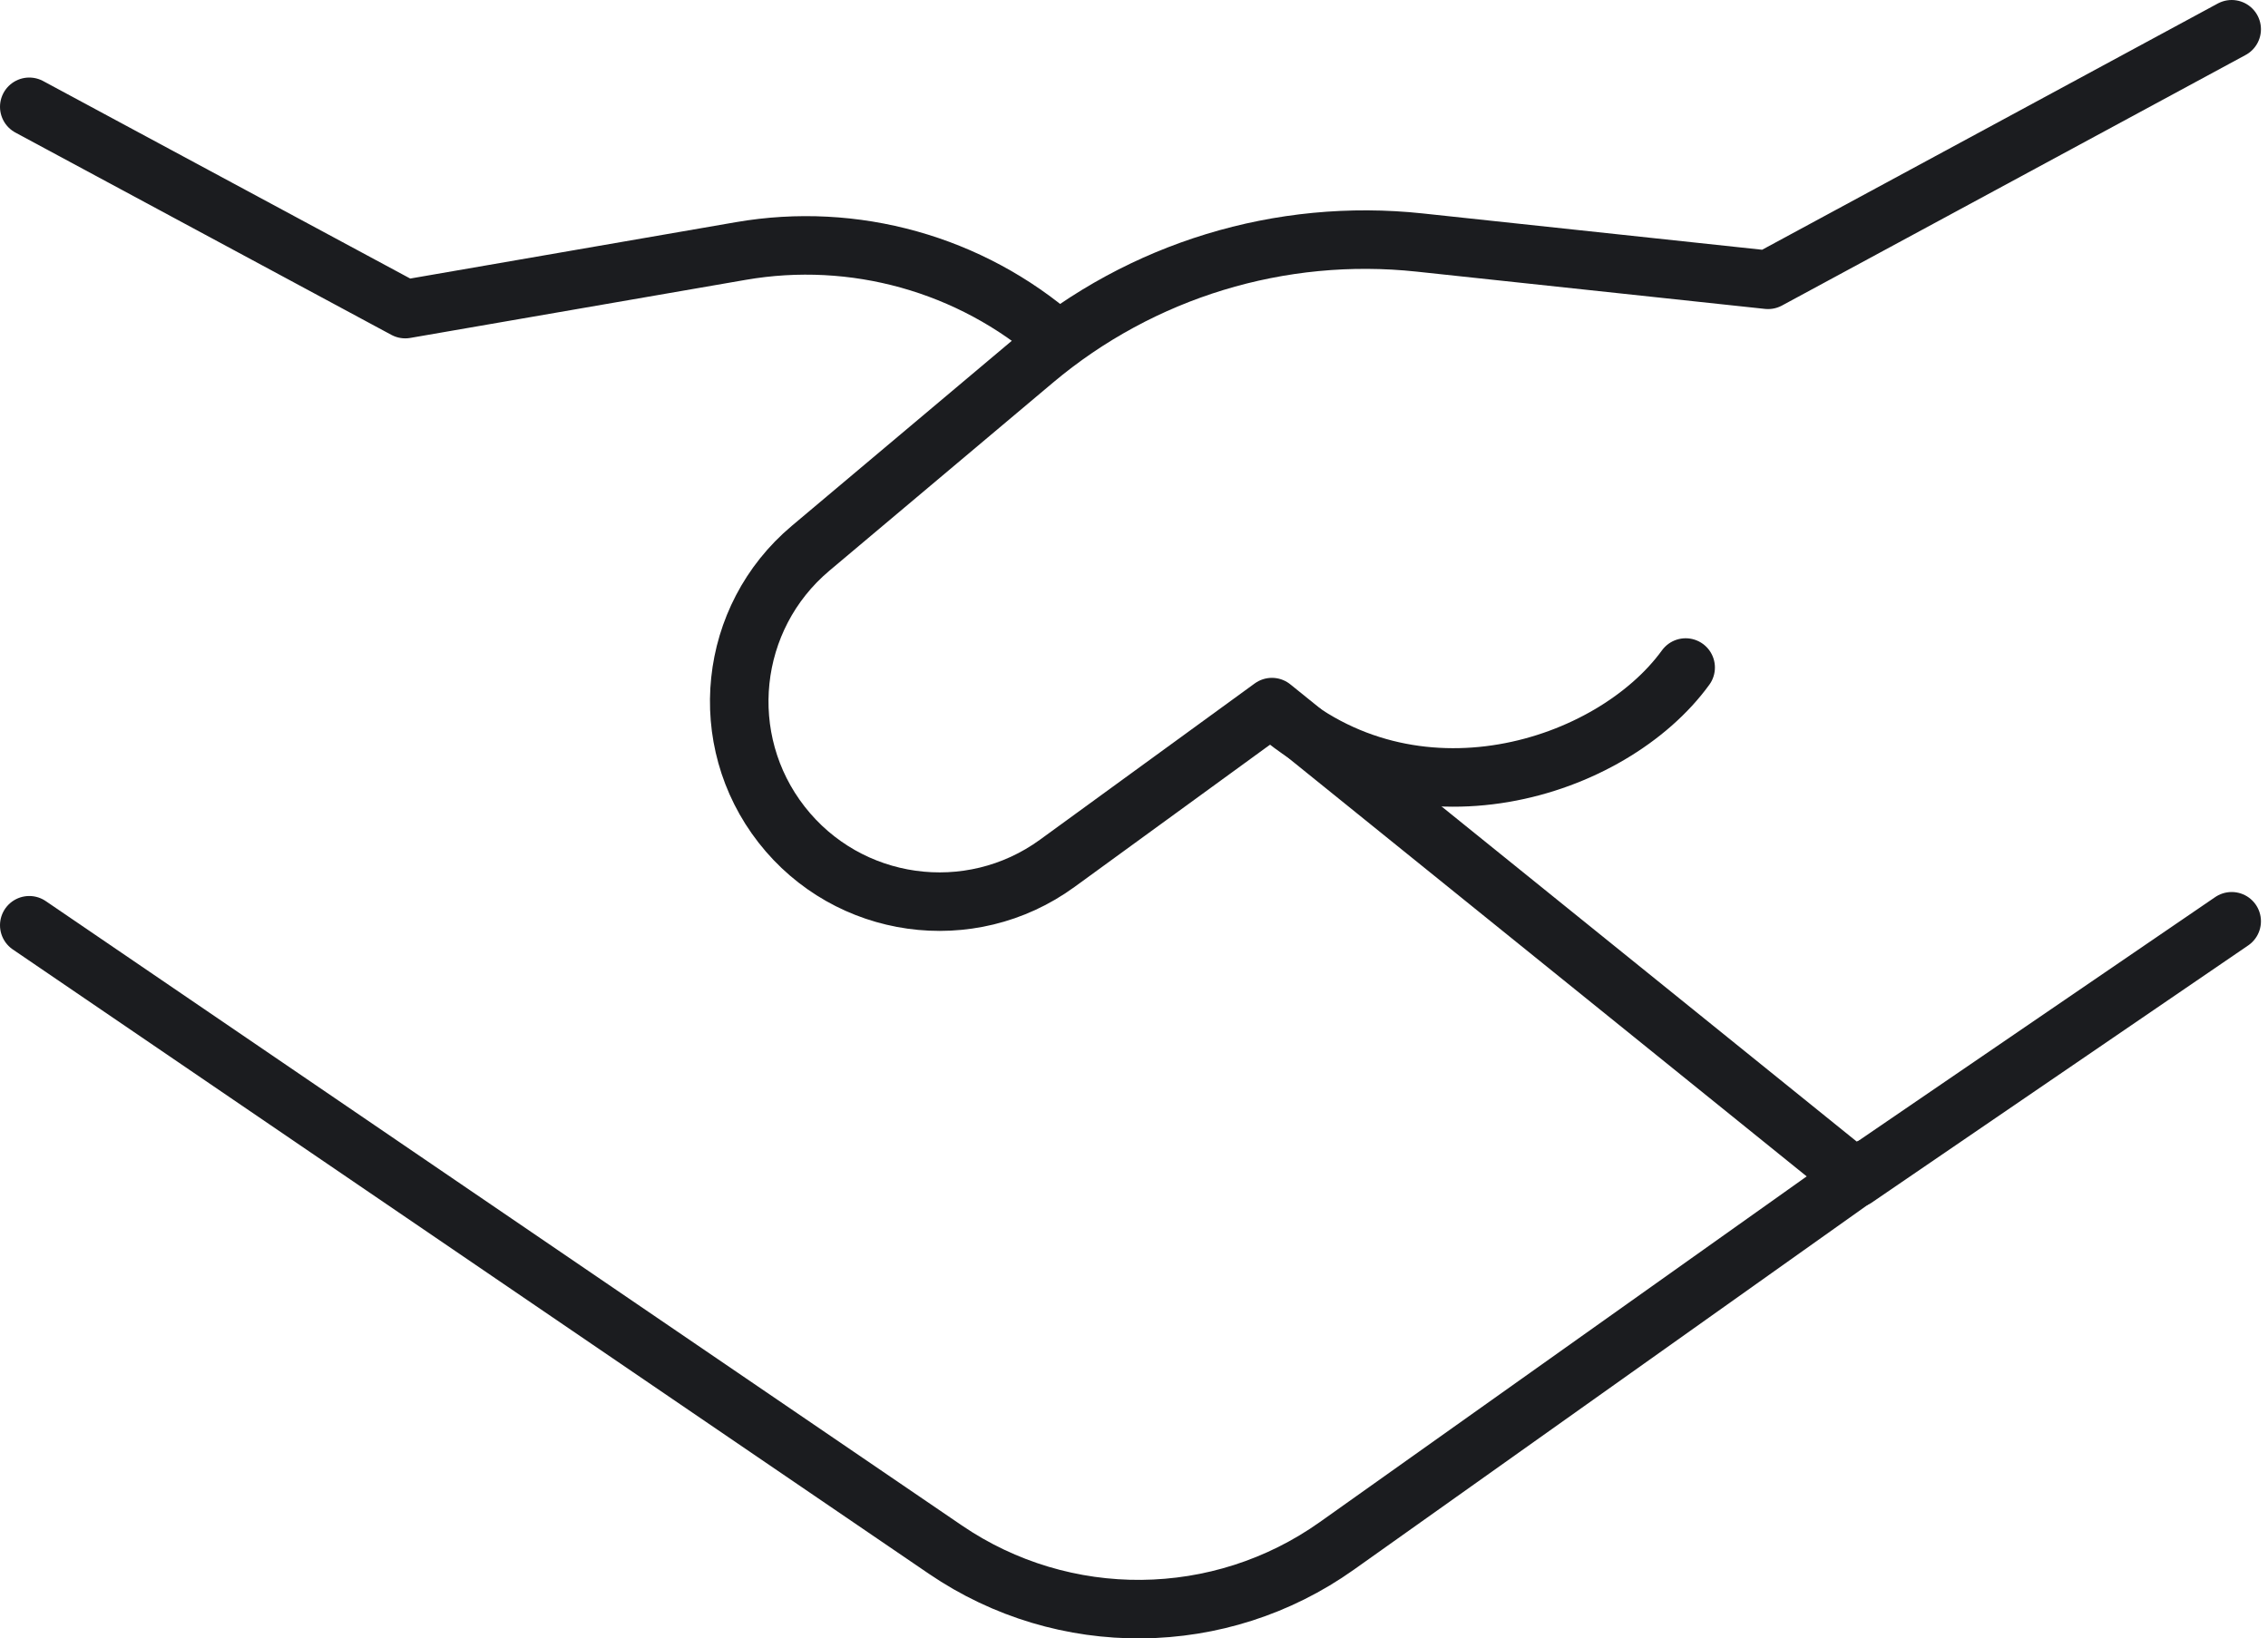 <svg width="155" height="112" viewBox="0 0 155 112" fill="none" xmlns="http://www.w3.org/2000/svg">
<path d="M2 7.301L27.696 21.13L50.633 17.158C58.375 15.818 66.31 18.034 72.237 23.193" stroke="#1B1C1F" stroke-width="4" stroke-linecap="round" stroke-linejoin="round"/>
<path d="M127.693 79.873L91.363 105.674C83.377 111.346 72.705 111.448 64.611 105.931L2 63.25" stroke="#1B1C1F" stroke-width="4" stroke-linecap="round" stroke-linejoin="round"/>
<path d="M152.518 62.977L126.812 80.542L86.927 48.337L72.256 59.015C66.29 63.357 57.957 62.187 53.417 56.371C48.888 50.568 49.762 42.221 55.395 37.482L70.671 24.629C77.992 18.468 87.51 15.561 97.024 16.579L120.833 19.127L152.518 2" stroke="#1B1C1F" stroke-width="4" stroke-linecap="round" stroke-linejoin="round"/>
<path d="M86.932 48.423C96.53 56.973 110.14 52.611 115.201 45.631" stroke="#1B1C1F" stroke-width="4" stroke-linecap="round" stroke-linejoin="round"/>
</svg>
